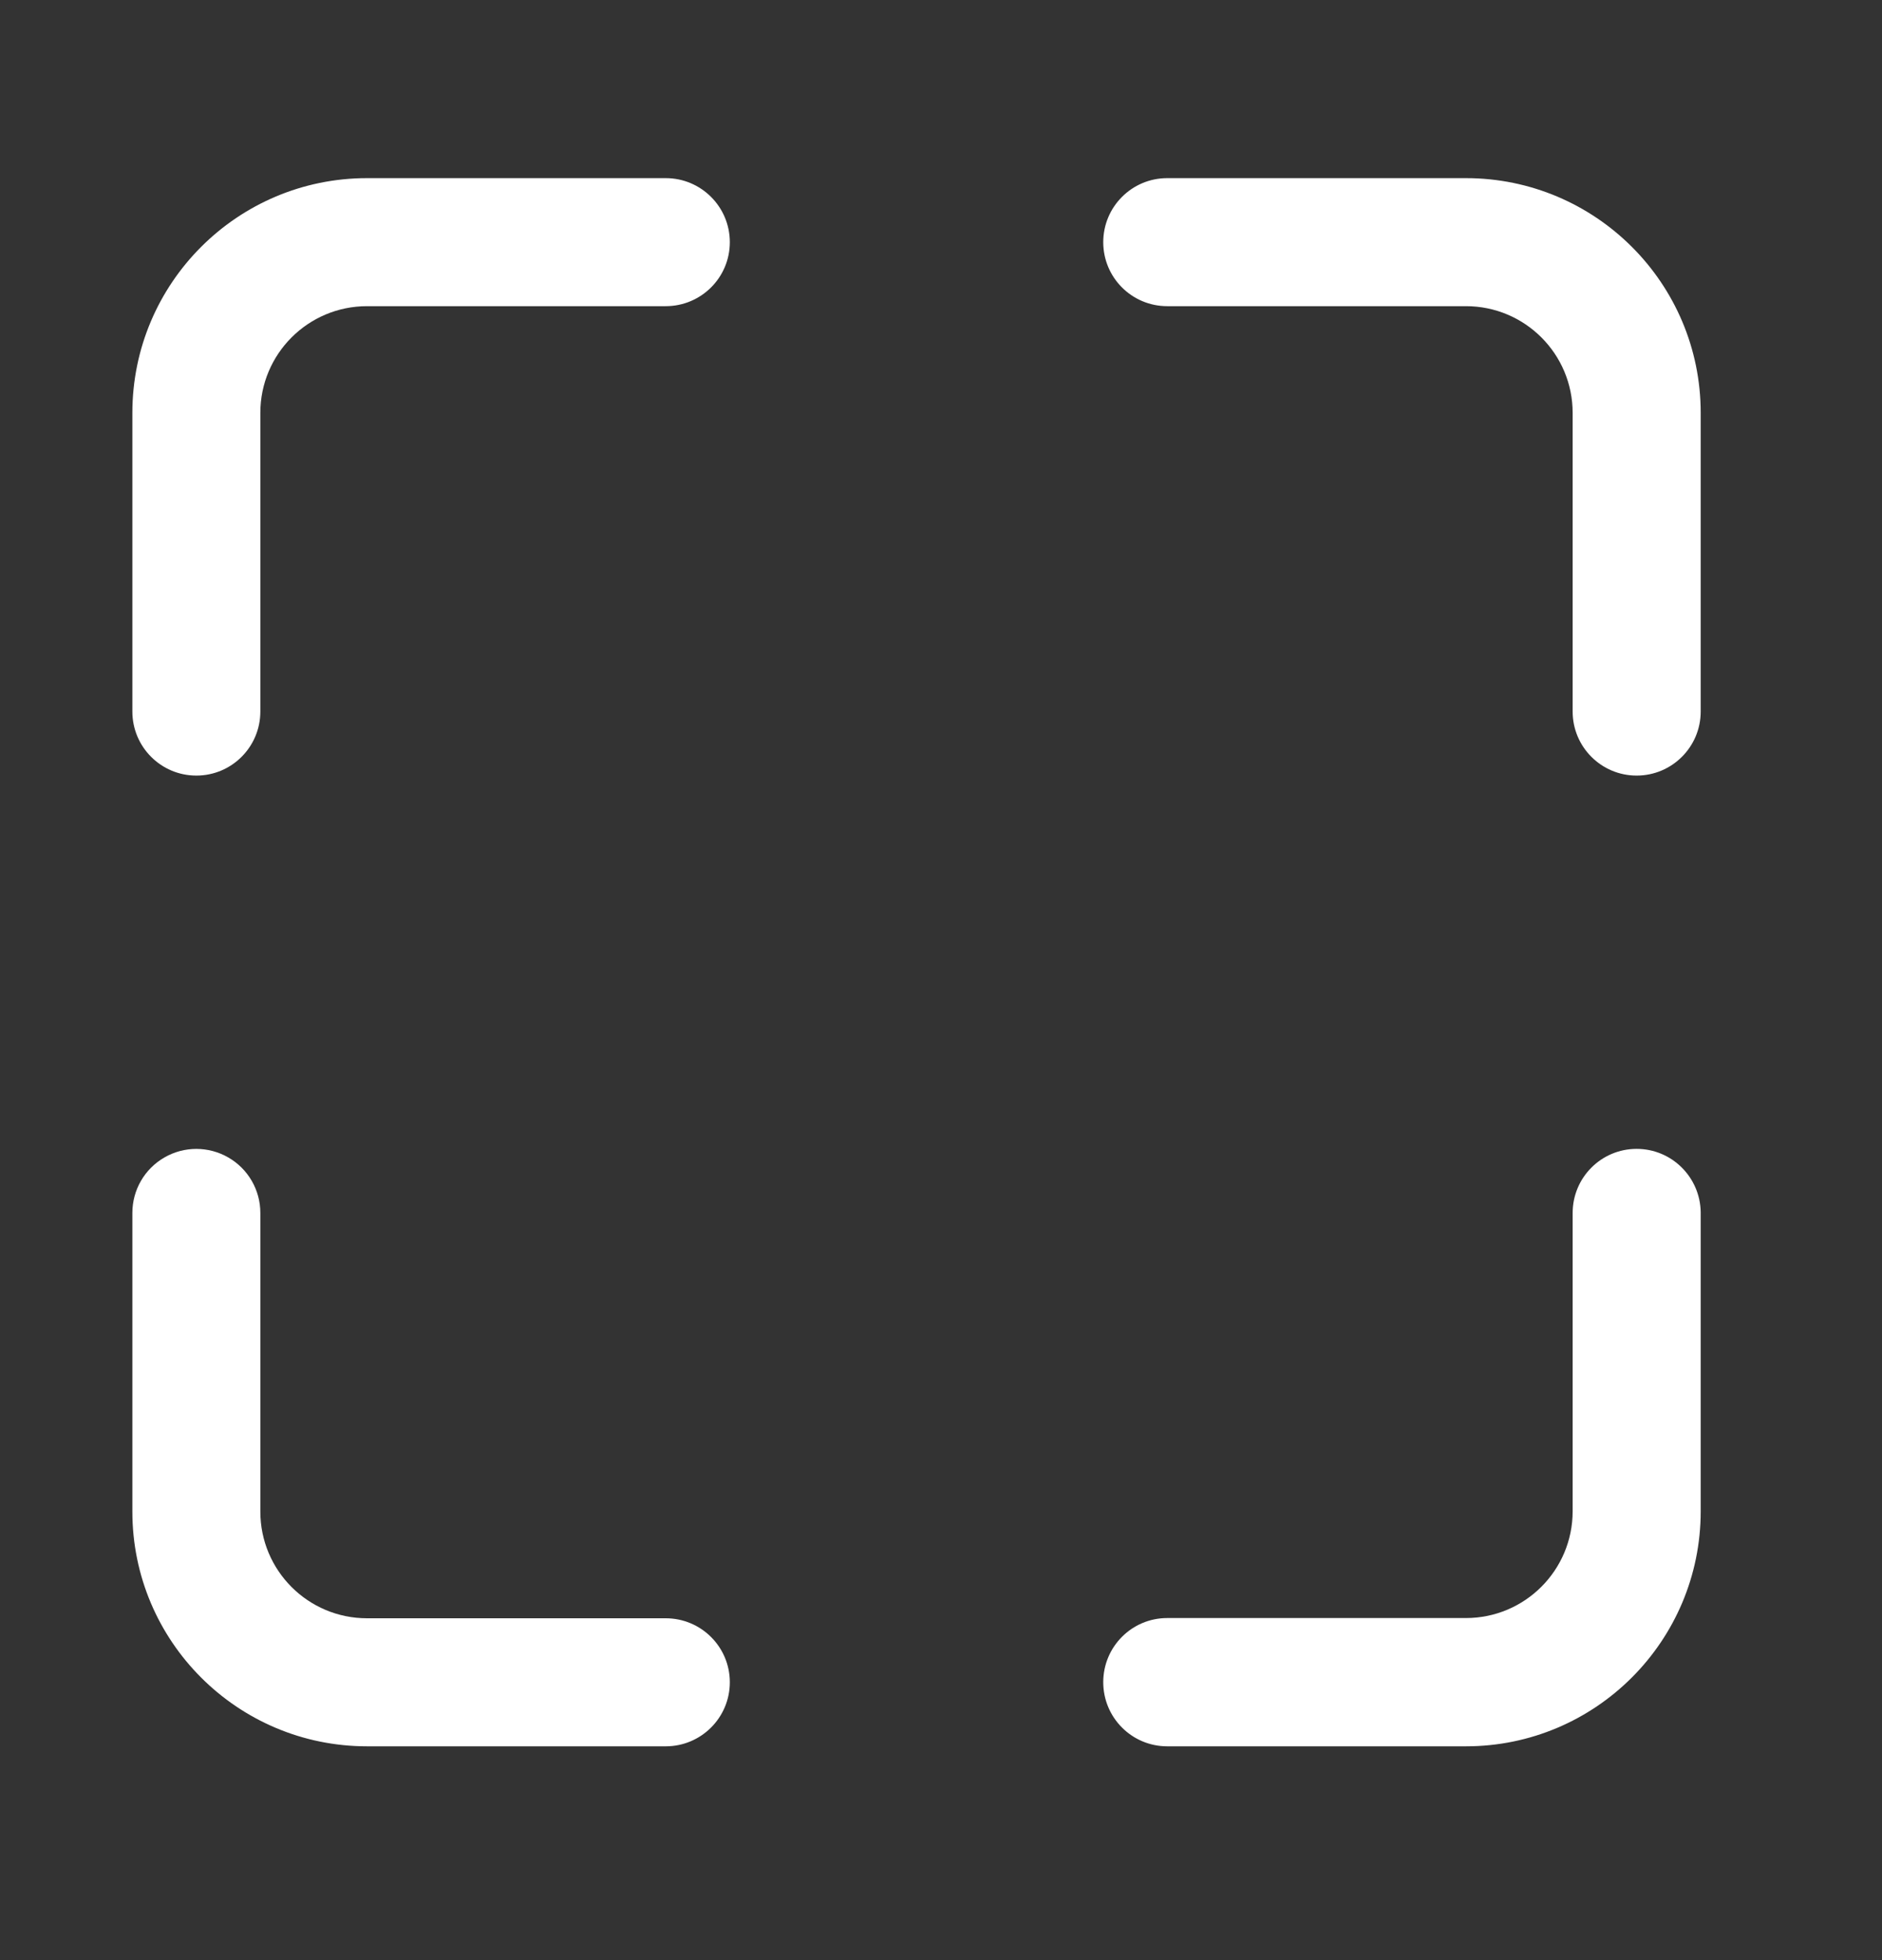 <svg width="24" height="25" viewBox="0 0 24 25" fill="none" xmlns="http://www.w3.org/2000/svg">
<rect x="0" y="0" width="24" height="25" fill="#333333" stroke="none"/>
<path d="M18.694 2.272H14.885C14.434 2.272 14.069 2.638 14.069 3.089C14.069 3.54 14.434 3.905 14.885 3.905H18.694C19.446 3.905 20.055 4.514 20.055 5.266V9.075C20.055 9.526 20.42 9.892 20.871 9.892C21.322 9.892 21.688 9.526 21.688 9.075V5.266C21.688 3.613 20.347 2.272 18.694 2.272Z" fill="white"/>
<path d="M4.681 20.64H8.49C8.941 20.64 9.307 21.005 9.307 21.456C9.307 21.907 8.941 22.273 8.49 22.273H4.681C3.028 22.273 1.688 20.932 1.688 19.279V15.47C1.688 15.178 1.843 14.909 2.096 14.763C2.348 14.617 2.659 14.617 2.912 14.763C3.165 14.909 3.32 15.178 3.32 15.47V19.279C3.32 20.031 3.929 20.64 4.681 20.64Z" fill="white"/>
<path d="M20.055 15.471C20.055 15.019 20.42 14.653 20.871 14.653C21.318 14.653 21.681 15.013 21.688 15.46V19.275C21.688 20.93 20.347 22.273 18.694 22.273H14.885C14.434 22.273 14.069 21.907 14.069 21.455C14.069 21.003 14.434 20.637 14.885 20.637H18.694C19.446 20.637 20.055 20.027 20.055 19.275V15.471Z" fill="white"/>
<path d="M4.681 2.272H8.49C8.941 2.272 9.307 2.638 9.307 3.089C9.307 3.54 8.941 3.905 8.49 3.905H4.681C3.929 3.905 3.32 4.514 3.32 5.266V9.075C3.32 9.526 2.955 9.892 2.504 9.892C2.053 9.892 1.688 9.526 1.688 9.075V5.266C1.688 3.613 3.028 2.272 4.681 2.272Z" fill="white"/>
</svg>
